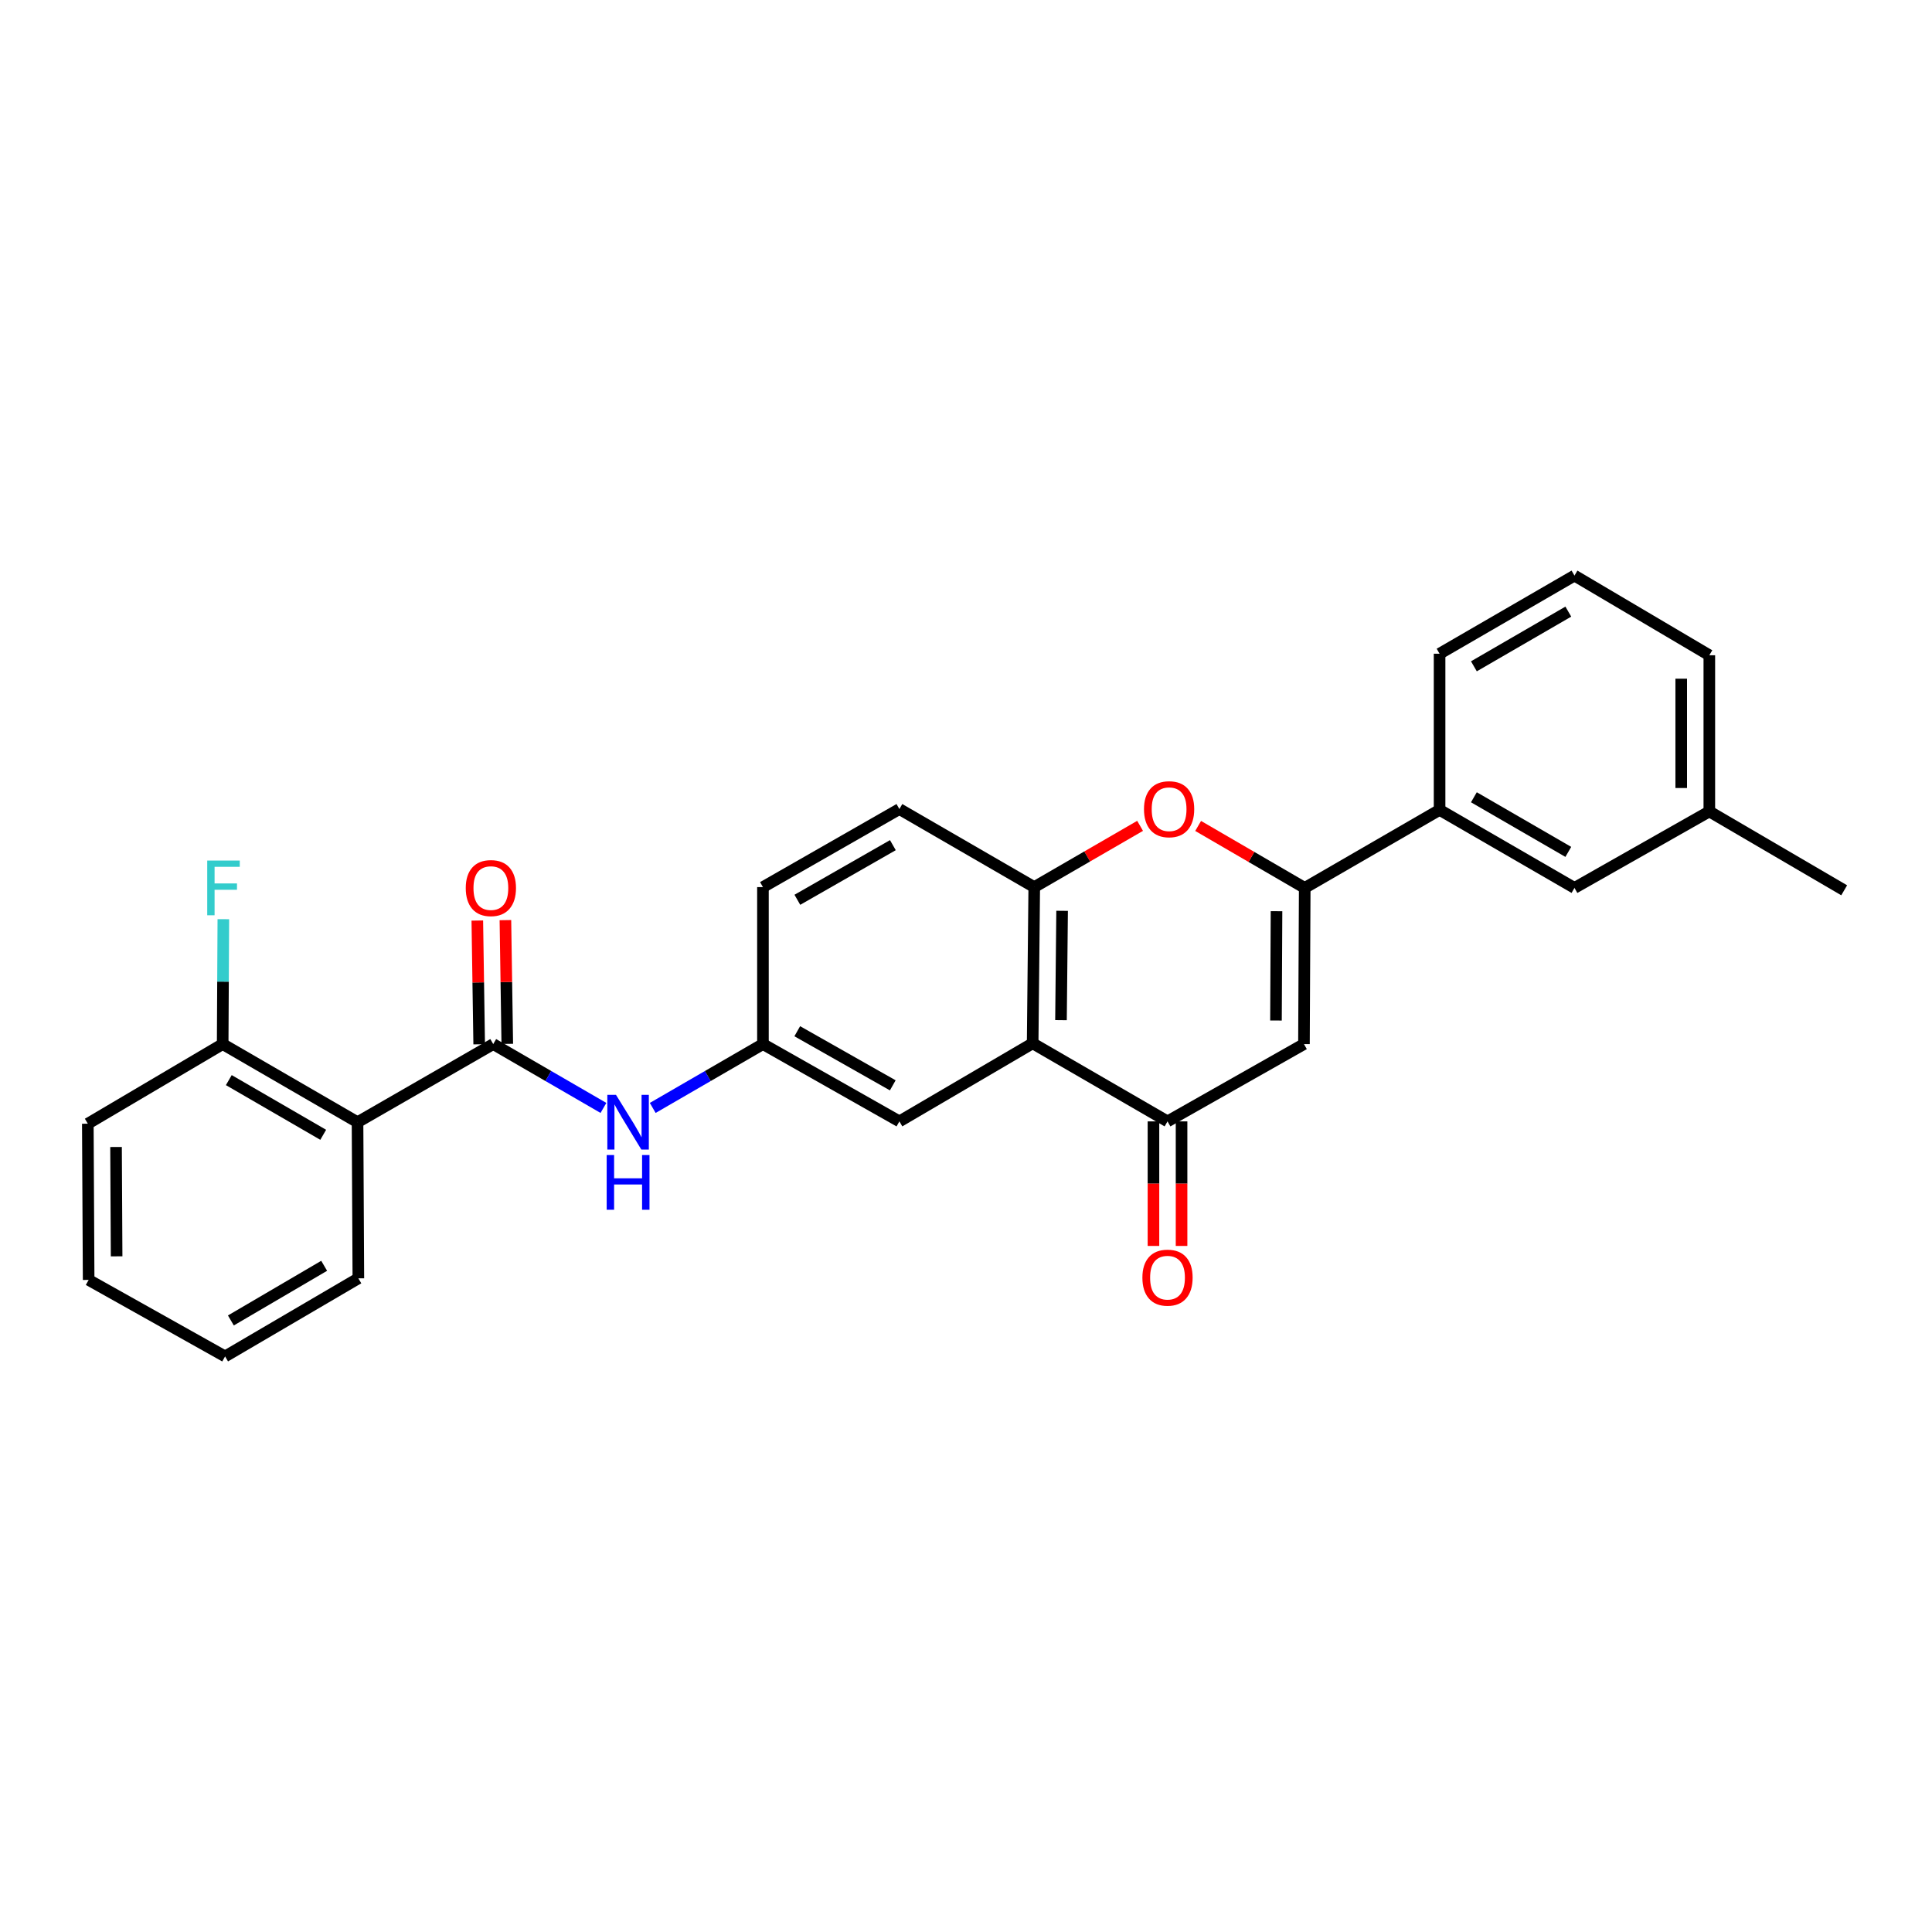 <?xml version='1.0' encoding='iso-8859-1'?>
<svg version='1.1' baseProfile='full'
              xmlns='http://www.w3.org/2000/svg'
                      xmlns:rdkit='http://www.rdkit.org/xml'
                      xmlns:xlink='http://www.w3.org/1999/xlink'
                  xml:space='preserve'
width='1000px' height='1000px' viewBox='0 0 1000 1000'>
<!-- END OF HEADER -->
<rect style='opacity:1.0;fill:#FFFFFF;stroke:none' width='1000' height='1000' x='0' y='0'> </rect>
<path class='bond-0' d='M 675.324,459.585 L 674.928,540.415' style='fill:none;fill-rule:evenodd;stroke:#000000;stroke-width:6px;stroke-linecap:butt;stroke-linejoin:miter;stroke-opacity:1' />
<path class='bond-0' d='M 660.721,471.638 L 660.444,528.219' style='fill:none;fill-rule:evenodd;stroke:#000000;stroke-width:6px;stroke-linecap:butt;stroke-linejoin:miter;stroke-opacity:1' />
<path class='bond-4' d='M 675.324,459.585 L 647.74,443.545' style='fill:none;fill-rule:evenodd;stroke:#000000;stroke-width:6px;stroke-linecap:butt;stroke-linejoin:miter;stroke-opacity:1' />
<path class='bond-4' d='M 647.74,443.545 L 620.156,427.506' style='fill:none;fill-rule:evenodd;stroke:#FF0000;stroke-width:6px;stroke-linecap:butt;stroke-linejoin:miter;stroke-opacity:1' />
<path class='bond-8' d='M 675.324,459.585 L 745.125,419.194' style='fill:none;fill-rule:evenodd;stroke:#000000;stroke-width:6px;stroke-linecap:butt;stroke-linejoin:miter;stroke-opacity:1' />
<path class='bond-3' d='M 674.928,540.415 L 604.302,580.426' style='fill:none;fill-rule:evenodd;stroke:#000000;stroke-width:6px;stroke-linecap:butt;stroke-linejoin:miter;stroke-opacity:1' />
<path class='bond-1' d='M 255.295,540.415 L 283.817,556.94' style='fill:none;fill-rule:evenodd;stroke:#000000;stroke-width:6px;stroke-linecap:butt;stroke-linejoin:miter;stroke-opacity:1' />
<path class='bond-1' d='M 283.817,556.94 L 312.34,573.464' style='fill:none;fill-rule:evenodd;stroke:#0000FF;stroke-width:6px;stroke-linecap:butt;stroke-linejoin:miter;stroke-opacity:1' />
<path class='bond-5' d='M 255.295,540.415 L 185.057,580.855' style='fill:none;fill-rule:evenodd;stroke:#000000;stroke-width:6px;stroke-linecap:butt;stroke-linejoin:miter;stroke-opacity:1' />
<path class='bond-12' d='M 262.566,540.305 L 262.083,508.281' style='fill:none;fill-rule:evenodd;stroke:#000000;stroke-width:6px;stroke-linecap:butt;stroke-linejoin:miter;stroke-opacity:1' />
<path class='bond-12' d='M 262.083,508.281 L 261.599,476.256' style='fill:none;fill-rule:evenodd;stroke:#FF0000;stroke-width:6px;stroke-linecap:butt;stroke-linejoin:miter;stroke-opacity:1' />
<path class='bond-12' d='M 248.024,540.525 L 247.541,508.5' style='fill:none;fill-rule:evenodd;stroke:#000000;stroke-width:6px;stroke-linecap:butt;stroke-linejoin:miter;stroke-opacity:1' />
<path class='bond-12' d='M 247.541,508.5 L 247.057,476.476' style='fill:none;fill-rule:evenodd;stroke:#FF0000;stroke-width:6px;stroke-linecap:butt;stroke-linejoin:miter;stroke-opacity:1' />
<path class='bond-2' d='M 534.501,540.011 L 535.325,459.165' style='fill:none;fill-rule:evenodd;stroke:#000000;stroke-width:6px;stroke-linecap:butt;stroke-linejoin:miter;stroke-opacity:1' />
<path class='bond-2' d='M 549.167,528.032 L 549.744,471.44' style='fill:none;fill-rule:evenodd;stroke:#000000;stroke-width:6px;stroke-linecap:butt;stroke-linejoin:miter;stroke-opacity:1' />
<path class='bond-9' d='M 534.501,540.011 L 465.523,580.426' style='fill:none;fill-rule:evenodd;stroke:#000000;stroke-width:6px;stroke-linecap:butt;stroke-linejoin:miter;stroke-opacity:1' />
<path class='bond-27' d='M 534.501,540.011 L 604.302,580.426' style='fill:none;fill-rule:evenodd;stroke:#000000;stroke-width:6px;stroke-linecap:butt;stroke-linejoin:miter;stroke-opacity:1' />
<path class='bond-13' d='M 597.03,580.426 L 597.03,612.659' style='fill:none;fill-rule:evenodd;stroke:#000000;stroke-width:6px;stroke-linecap:butt;stroke-linejoin:miter;stroke-opacity:1' />
<path class='bond-13' d='M 597.03,612.659 L 597.03,644.892' style='fill:none;fill-rule:evenodd;stroke:#FF0000;stroke-width:6px;stroke-linecap:butt;stroke-linejoin:miter;stroke-opacity:1' />
<path class='bond-13' d='M 611.574,580.426 L 611.574,612.659' style='fill:none;fill-rule:evenodd;stroke:#000000;stroke-width:6px;stroke-linecap:butt;stroke-linejoin:miter;stroke-opacity:1' />
<path class='bond-13' d='M 611.574,612.659 L 611.574,644.892' style='fill:none;fill-rule:evenodd;stroke:#FF0000;stroke-width:6px;stroke-linecap:butt;stroke-linejoin:miter;stroke-opacity:1' />
<path class='bond-6' d='M 590.11,427.457 L 562.717,443.311' style='fill:none;fill-rule:evenodd;stroke:#FF0000;stroke-width:6px;stroke-linecap:butt;stroke-linejoin:miter;stroke-opacity:1' />
<path class='bond-6' d='M 562.717,443.311 L 535.325,459.165' style='fill:none;fill-rule:evenodd;stroke:#000000;stroke-width:6px;stroke-linecap:butt;stroke-linejoin:miter;stroke-opacity:1' />
<path class='bond-10' d='M 185.057,580.855 L 115.256,540.415' style='fill:none;fill-rule:evenodd;stroke:#000000;stroke-width:6px;stroke-linecap:butt;stroke-linejoin:miter;stroke-opacity:1' />
<path class='bond-10' d='M 167.296,587.373 L 118.435,559.065' style='fill:none;fill-rule:evenodd;stroke:#000000;stroke-width:6px;stroke-linecap:butt;stroke-linejoin:miter;stroke-opacity:1' />
<path class='bond-19' d='M 185.057,580.855 L 185.486,661.661' style='fill:none;fill-rule:evenodd;stroke:#000000;stroke-width:6px;stroke-linecap:butt;stroke-linejoin:miter;stroke-opacity:1' />
<path class='bond-15' d='M 535.325,459.165 L 465.523,418.766' style='fill:none;fill-rule:evenodd;stroke:#000000;stroke-width:6px;stroke-linecap:butt;stroke-linejoin:miter;stroke-opacity:1' />
<path class='bond-7' d='M 337.853,573.464 L 366.376,556.94' style='fill:none;fill-rule:evenodd;stroke:#0000FF;stroke-width:6px;stroke-linecap:butt;stroke-linejoin:miter;stroke-opacity:1' />
<path class='bond-7' d='M 366.376,556.94 L 394.898,540.415' style='fill:none;fill-rule:evenodd;stroke:#000000;stroke-width:6px;stroke-linecap:butt;stroke-linejoin:miter;stroke-opacity:1' />
<path class='bond-14' d='M 745.125,419.194 L 814.943,459.585' style='fill:none;fill-rule:evenodd;stroke:#000000;stroke-width:6px;stroke-linecap:butt;stroke-linejoin:miter;stroke-opacity:1' />
<path class='bond-14' d='M 762.881,412.664 L 811.753,440.937' style='fill:none;fill-rule:evenodd;stroke:#000000;stroke-width:6px;stroke-linecap:butt;stroke-linejoin:miter;stroke-opacity:1' />
<path class='bond-20' d='M 745.125,419.194 L 745.125,338.364' style='fill:none;fill-rule:evenodd;stroke:#000000;stroke-width:6px;stroke-linecap:butt;stroke-linejoin:miter;stroke-opacity:1' />
<path class='bond-29' d='M 465.523,580.426 L 394.898,540.415' style='fill:none;fill-rule:evenodd;stroke:#000000;stroke-width:6px;stroke-linecap:butt;stroke-linejoin:miter;stroke-opacity:1' />
<path class='bond-29' d='M 462.098,561.771 L 412.661,533.763' style='fill:none;fill-rule:evenodd;stroke:#000000;stroke-width:6px;stroke-linecap:butt;stroke-linejoin:miter;stroke-opacity:1' />
<path class='bond-17' d='M 115.256,540.415 L 115.427,508.09' style='fill:none;fill-rule:evenodd;stroke:#000000;stroke-width:6px;stroke-linecap:butt;stroke-linejoin:miter;stroke-opacity:1' />
<path class='bond-17' d='M 115.427,508.09 L 115.598,475.766' style='fill:none;fill-rule:evenodd;stroke:#33CCCC;stroke-width:6px;stroke-linecap:butt;stroke-linejoin:miter;stroke-opacity:1' />
<path class='bond-22' d='M 115.256,540.415 L 45.455,581.63' style='fill:none;fill-rule:evenodd;stroke:#000000;stroke-width:6px;stroke-linecap:butt;stroke-linejoin:miter;stroke-opacity:1' />
<path class='bond-11' d='M 394.898,540.415 L 394.898,459.165' style='fill:none;fill-rule:evenodd;stroke:#000000;stroke-width:6px;stroke-linecap:butt;stroke-linejoin:miter;stroke-opacity:1' />
<path class='bond-18' d='M 814.943,459.585 L 884.744,420.002' style='fill:none;fill-rule:evenodd;stroke:#000000;stroke-width:6px;stroke-linecap:butt;stroke-linejoin:miter;stroke-opacity:1' />
<path class='bond-16' d='M 465.523,418.766 L 394.898,459.165' style='fill:none;fill-rule:evenodd;stroke:#000000;stroke-width:6px;stroke-linecap:butt;stroke-linejoin:miter;stroke-opacity:1' />
<path class='bond-16' d='M 462.151,437.45 L 412.713,465.729' style='fill:none;fill-rule:evenodd;stroke:#000000;stroke-width:6px;stroke-linecap:butt;stroke-linejoin:miter;stroke-opacity:1' />
<path class='bond-24' d='M 884.744,420.002 L 954.545,460.813' style='fill:none;fill-rule:evenodd;stroke:#000000;stroke-width:6px;stroke-linecap:butt;stroke-linejoin:miter;stroke-opacity:1' />
<path class='bond-28' d='M 884.744,420.002 L 884.744,339.163' style='fill:none;fill-rule:evenodd;stroke:#000000;stroke-width:6px;stroke-linecap:butt;stroke-linejoin:miter;stroke-opacity:1' />
<path class='bond-28' d='M 870.2,407.876 L 870.2,351.289' style='fill:none;fill-rule:evenodd;stroke:#000000;stroke-width:6px;stroke-linecap:butt;stroke-linejoin:miter;stroke-opacity:1' />
<path class='bond-25' d='M 185.486,661.661 L 116.508,702.076' style='fill:none;fill-rule:evenodd;stroke:#000000;stroke-width:6px;stroke-linecap:butt;stroke-linejoin:miter;stroke-opacity:1' />
<path class='bond-25' d='M 167.787,655.175 L 119.503,683.465' style='fill:none;fill-rule:evenodd;stroke:#000000;stroke-width:6px;stroke-linecap:butt;stroke-linejoin:miter;stroke-opacity:1' />
<path class='bond-21' d='M 745.125,338.364 L 814.943,297.924' style='fill:none;fill-rule:evenodd;stroke:#000000;stroke-width:6px;stroke-linecap:butt;stroke-linejoin:miter;stroke-opacity:1' />
<path class='bond-21' d='M 762.887,344.883 L 811.759,316.575' style='fill:none;fill-rule:evenodd;stroke:#000000;stroke-width:6px;stroke-linecap:butt;stroke-linejoin:miter;stroke-opacity:1' />
<path class='bond-23' d='M 814.943,297.924 L 884.744,339.163' style='fill:none;fill-rule:evenodd;stroke:#000000;stroke-width:6px;stroke-linecap:butt;stroke-linejoin:miter;stroke-opacity:1' />
<path class='bond-30' d='M 45.455,581.63 L 45.883,662.485' style='fill:none;fill-rule:evenodd;stroke:#000000;stroke-width:6px;stroke-linecap:butt;stroke-linejoin:miter;stroke-opacity:1' />
<path class='bond-30' d='M 60.062,593.681 L 60.362,650.28' style='fill:none;fill-rule:evenodd;stroke:#000000;stroke-width:6px;stroke-linecap:butt;stroke-linejoin:miter;stroke-opacity:1' />
<path class='bond-26' d='M 116.508,702.076 L 45.883,662.485' style='fill:none;fill-rule:evenodd;stroke:#000000;stroke-width:6px;stroke-linecap:butt;stroke-linejoin:miter;stroke-opacity:1' />
<path  class='atom-5' d='M 592.126 418.846
Q 592.126 412.046, 595.486 408.246
Q 598.846 404.446, 605.126 404.446
Q 611.406 404.446, 614.766 408.246
Q 618.126 412.046, 618.126 418.846
Q 618.126 425.726, 614.726 429.646
Q 611.326 433.526, 605.126 433.526
Q 598.886 433.526, 595.486 429.646
Q 592.126 425.766, 592.126 418.846
M 605.126 430.326
Q 609.446 430.326, 611.766 427.446
Q 614.126 424.526, 614.126 418.846
Q 614.126 413.286, 611.766 410.486
Q 609.446 407.646, 605.126 407.646
Q 600.806 407.646, 598.446 410.446
Q 596.126 413.246, 596.126 418.846
Q 596.126 424.566, 598.446 427.446
Q 600.806 430.326, 605.126 430.326
' fill='#FF0000'/>
<path  class='atom-8' d='M 318.837 566.695
L 328.117 581.695
Q 329.037 583.175, 330.517 585.855
Q 331.997 588.535, 332.077 588.695
L 332.077 566.695
L 335.837 566.695
L 335.837 595.015
L 331.957 595.015
L 321.997 578.615
Q 320.837 576.695, 319.597 574.495
Q 318.397 572.295, 318.037 571.615
L 318.037 595.015
L 314.357 595.015
L 314.357 566.695
L 318.837 566.695
' fill='#0000FF'/>
<path  class='atom-8' d='M 314.017 597.847
L 317.857 597.847
L 317.857 609.887
L 332.337 609.887
L 332.337 597.847
L 336.177 597.847
L 336.177 626.167
L 332.337 626.167
L 332.337 613.087
L 317.857 613.087
L 317.857 626.167
L 314.017 626.167
L 314.017 597.847
' fill='#0000FF'/>
<path  class='atom-13' d='M 241.075 459.665
Q 241.075 452.865, 244.435 449.065
Q 247.795 445.265, 254.075 445.265
Q 260.355 445.265, 263.715 449.065
Q 267.075 452.865, 267.075 459.665
Q 267.075 466.545, 263.675 470.465
Q 260.275 474.345, 254.075 474.345
Q 247.835 474.345, 244.435 470.465
Q 241.075 466.585, 241.075 459.665
M 254.075 471.145
Q 258.395 471.145, 260.715 468.265
Q 263.075 465.345, 263.075 459.665
Q 263.075 454.105, 260.715 451.305
Q 258.395 448.465, 254.075 448.465
Q 249.755 448.465, 247.395 451.265
Q 245.075 454.065, 245.075 459.665
Q 245.075 465.385, 247.395 468.265
Q 249.755 471.145, 254.075 471.145
' fill='#FF0000'/>
<path  class='atom-14' d='M 591.302 661.312
Q 591.302 654.512, 594.662 650.712
Q 598.022 646.912, 604.302 646.912
Q 610.582 646.912, 613.942 650.712
Q 617.302 654.512, 617.302 661.312
Q 617.302 668.192, 613.902 672.112
Q 610.502 675.992, 604.302 675.992
Q 598.062 675.992, 594.662 672.112
Q 591.302 668.232, 591.302 661.312
M 604.302 672.792
Q 608.622 672.792, 610.942 669.912
Q 613.302 666.992, 613.302 661.312
Q 613.302 655.752, 610.942 652.952
Q 608.622 650.112, 604.302 650.112
Q 599.982 650.112, 597.622 652.912
Q 595.302 655.712, 595.302 661.312
Q 595.302 667.032, 597.622 669.912
Q 599.982 672.792, 604.302 672.792
' fill='#FF0000'/>
<path  class='atom-18' d='M 107.264 445.425
L 124.104 445.425
L 124.104 448.665
L 111.064 448.665
L 111.064 457.265
L 122.664 457.265
L 122.664 460.545
L 111.064 460.545
L 111.064 473.745
L 107.264 473.745
L 107.264 445.425
' fill='#33CCCC'/>
</svg>
